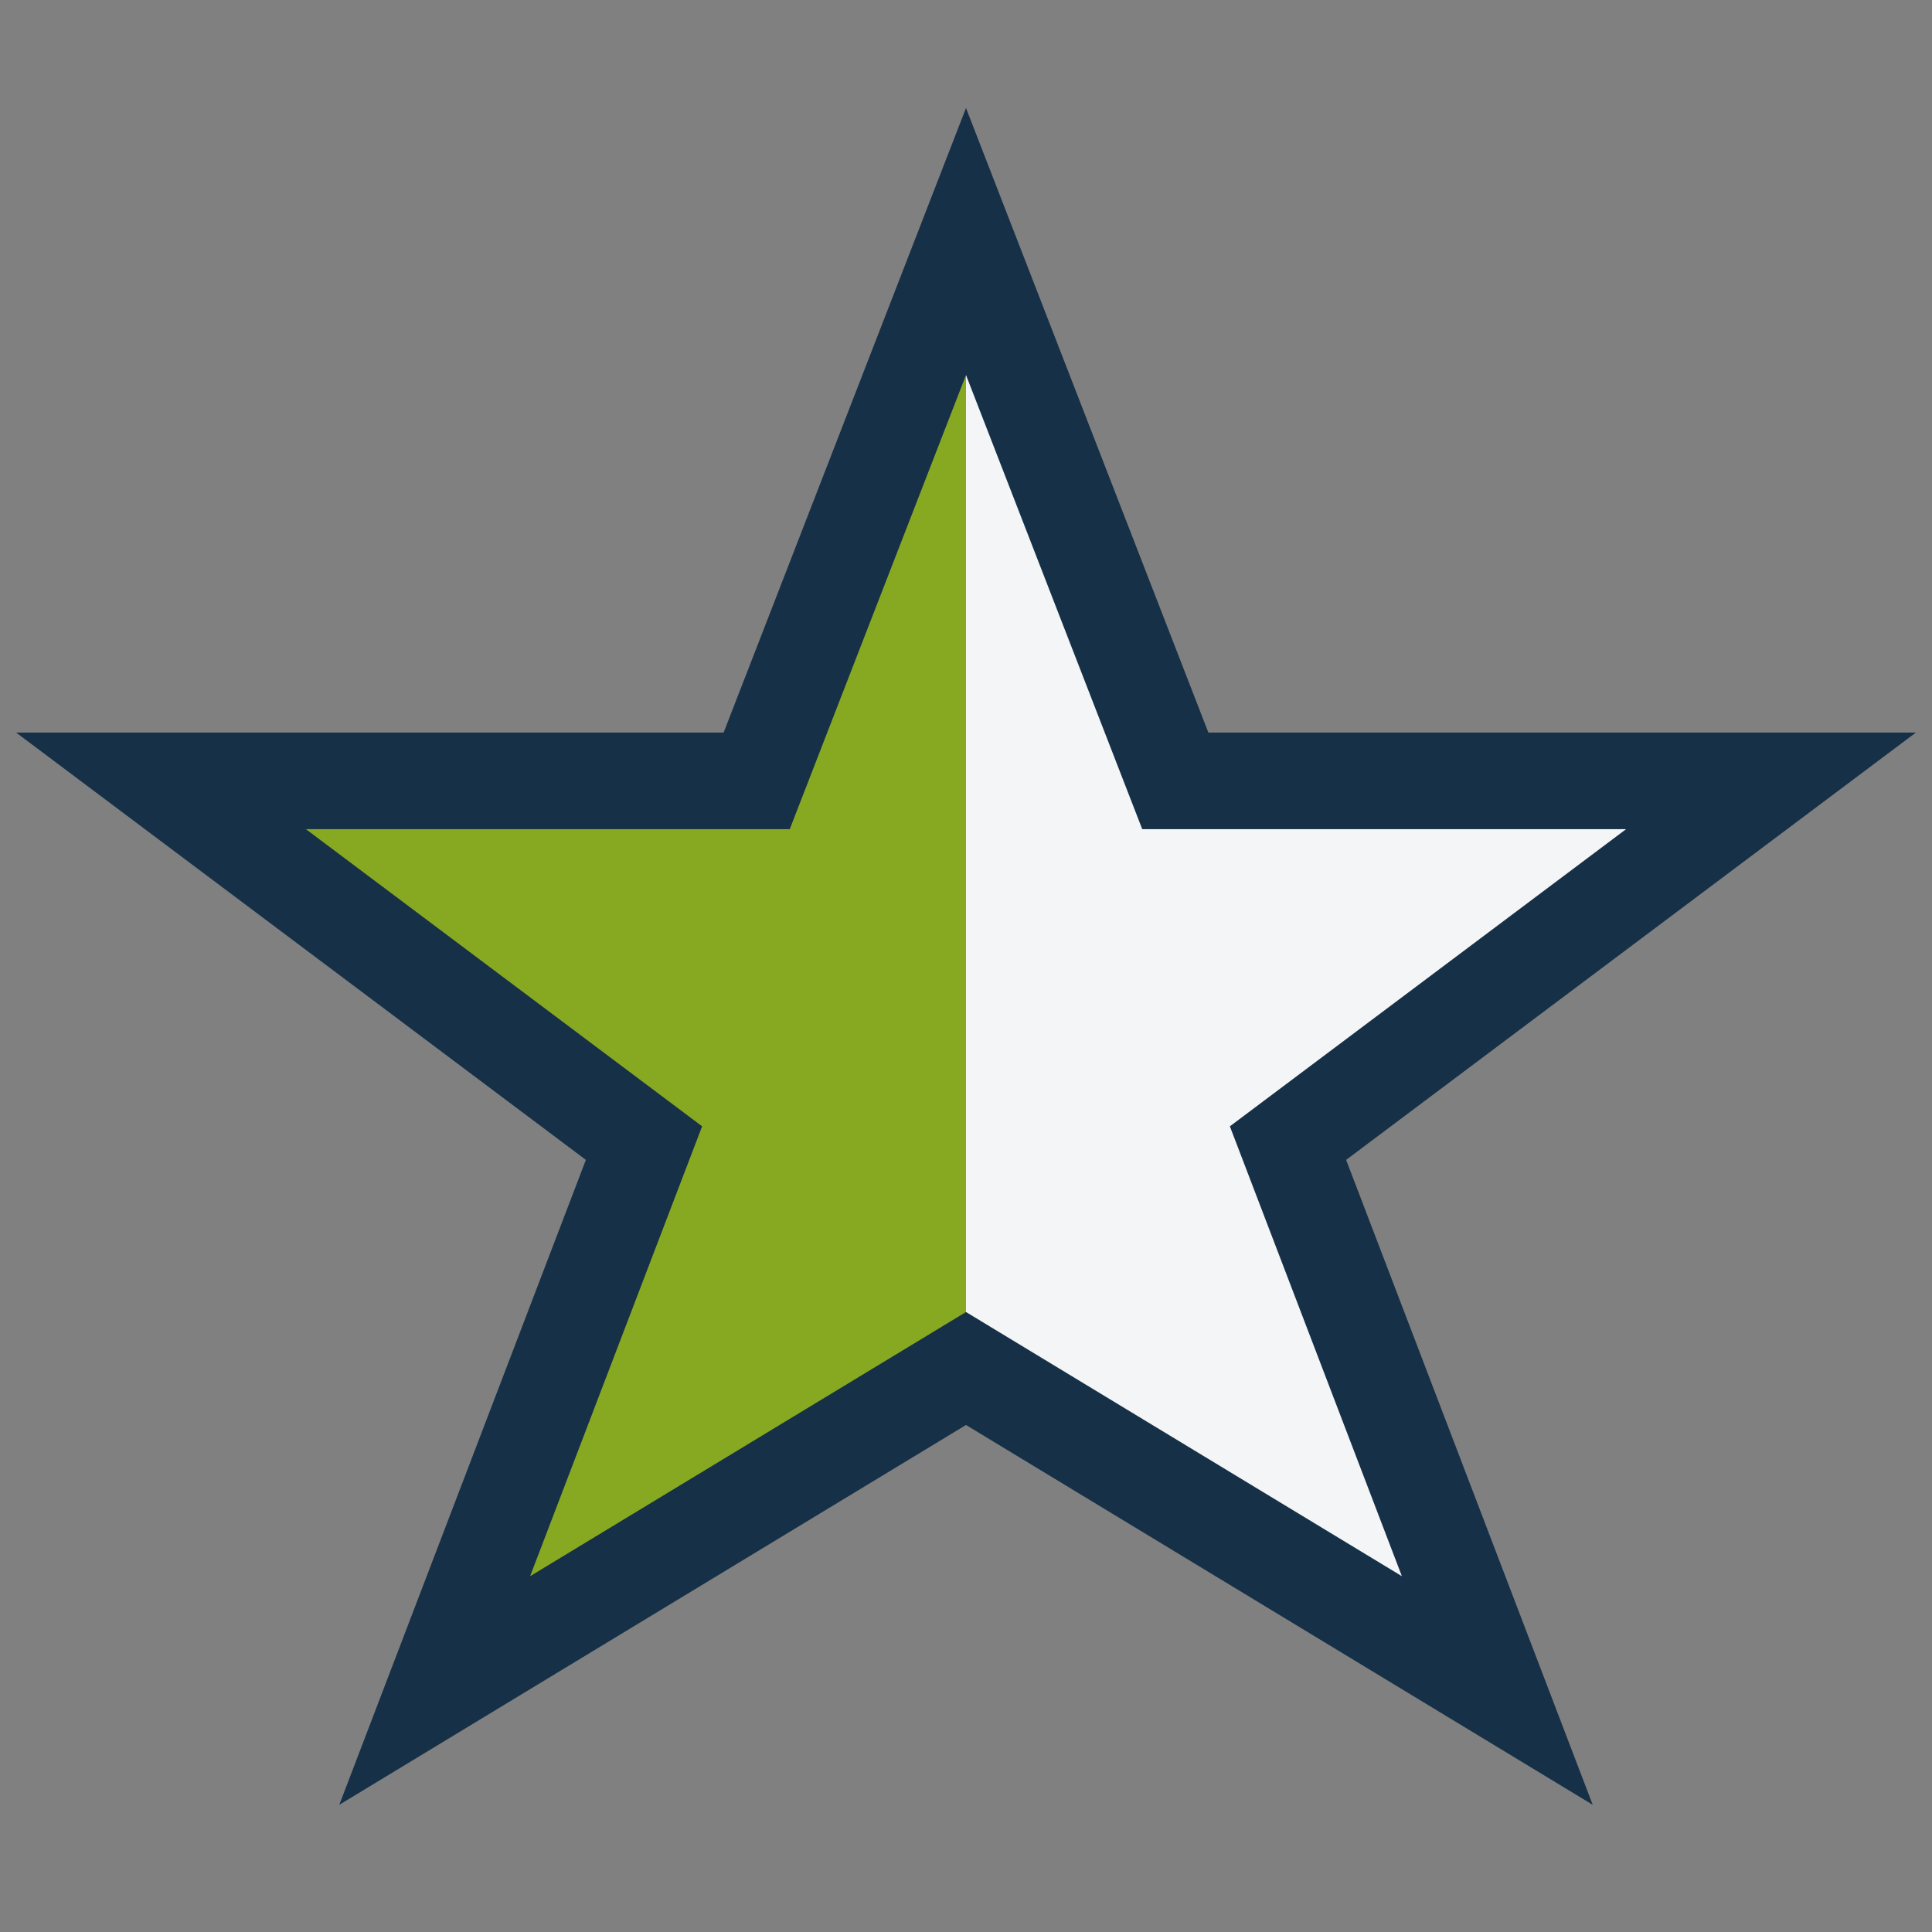 <?xml version="1.0" encoding="UTF-8"?>
<svg xmlns="http://www.w3.org/2000/svg" width="24" height="24" viewBox="0 0 24 24"><rect x="0" y="0" width="24" height="24" fill="#808080" stroke="none"/><defs><linearGradient id="starhalf" x1="0" x2="1"><stop offset="50%" stop-color="#87A922"/><stop offset="50%" stop-color="#F3F5F6"/></linearGradient></defs><polygon points="12,3 14.6,9.7 22,9.7 16,14.2 18.6,21 12,17 5.4,21 8,14.2 2,9.7 9.4,9.7" fill="url(#starhalf)" stroke="#163047" stroke-width="1.2"/></svg>